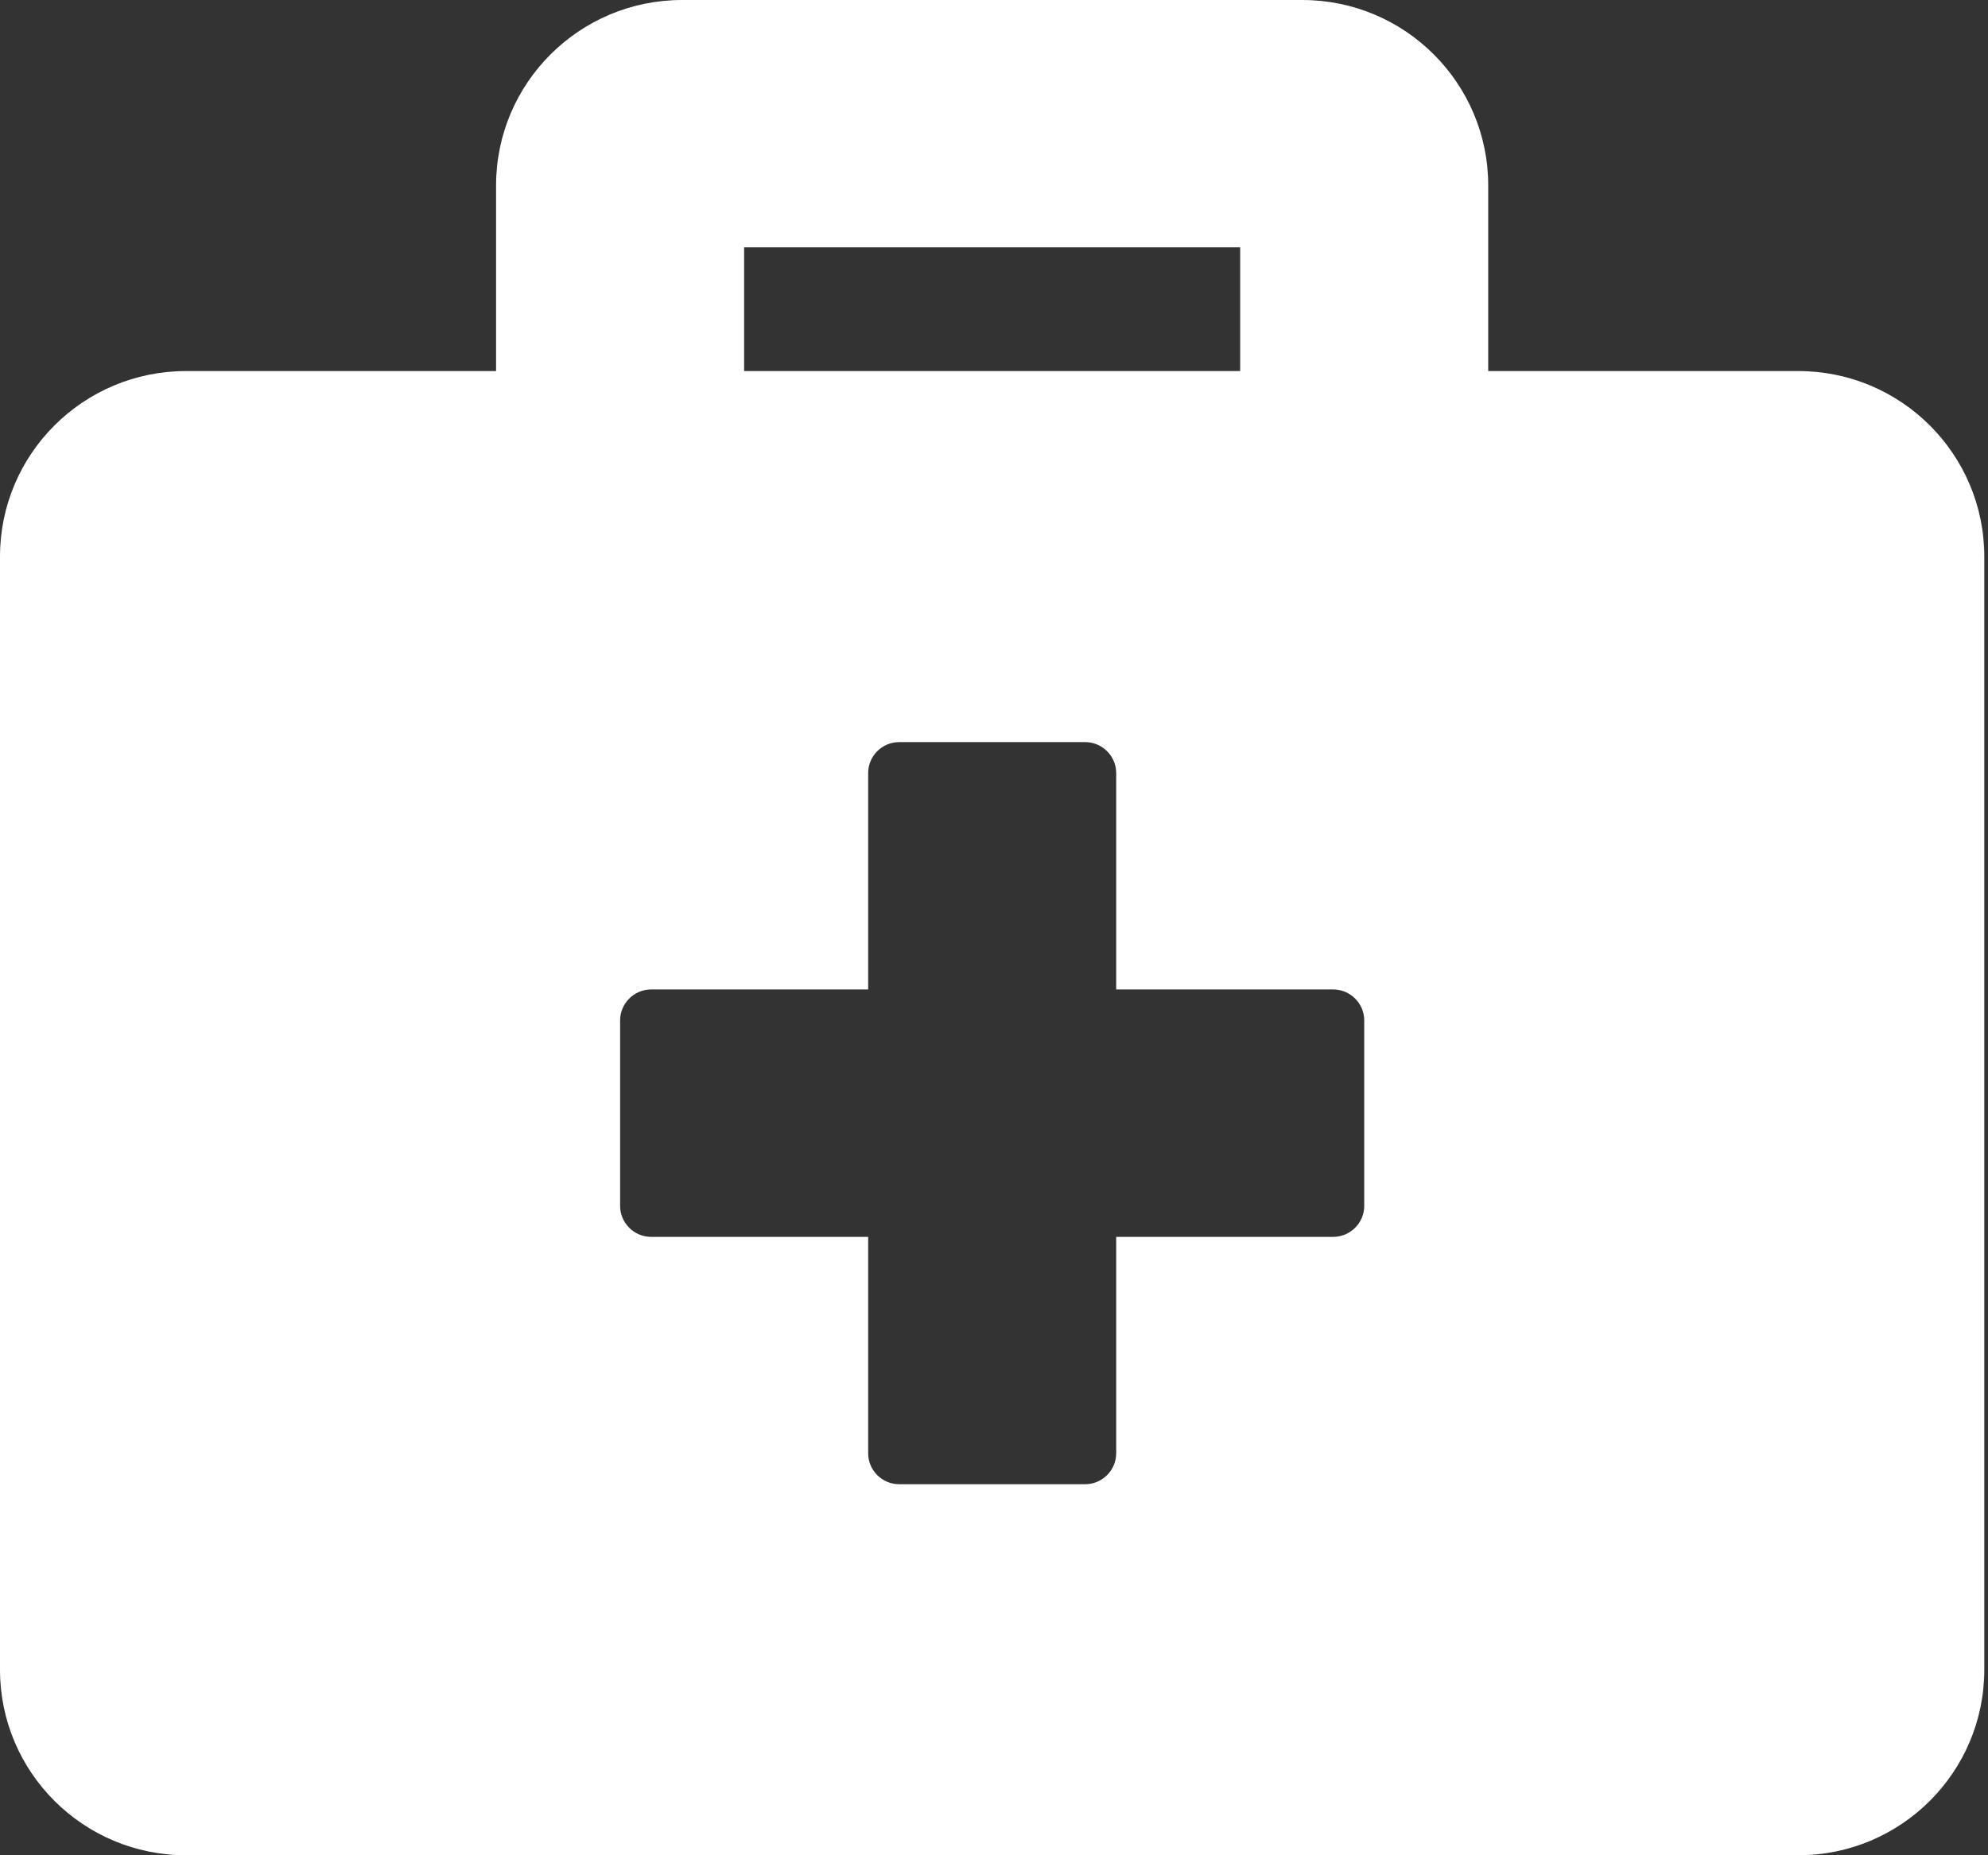 <svg width="30" height="28" viewBox="0 0 30 28" fill="none" xmlns="http://www.w3.org/2000/svg">
<rect x="0" y="0" width="30" height="28" fill="#333333" stroke="none"/>
<path d="M27.137 5.6H22.458V2.8C22.458 1.254 21.201 0 19.651 0H10.293C8.744 0 7.486 1.254 7.486 2.8V5.6H2.807C1.257 5.6 0 6.854 0 8.4V25.2C0 26.746 1.257 28 2.807 28H27.137C28.687 28 29.944 26.746 29.944 25.2V8.4C29.944 6.854 28.687 5.6 27.137 5.6ZM11.229 3.733H18.715V5.6H11.229V3.733ZM20.587 18.2C20.587 18.457 20.376 18.667 20.119 18.667H16.844V21.933C16.844 22.19 16.633 22.4 16.376 22.4H13.569C13.311 22.4 13.101 22.19 13.101 21.933V18.667H9.826C9.568 18.667 9.358 18.457 9.358 18.2V15.4C9.358 15.143 9.568 14.933 9.826 14.933H13.101V11.667C13.101 11.41 13.311 11.2 13.569 11.2H16.376C16.633 11.2 16.844 11.41 16.844 11.667V14.933H20.119C20.376 14.933 20.587 15.143 20.587 15.4V18.2Z" fill="white"/>
</svg>
